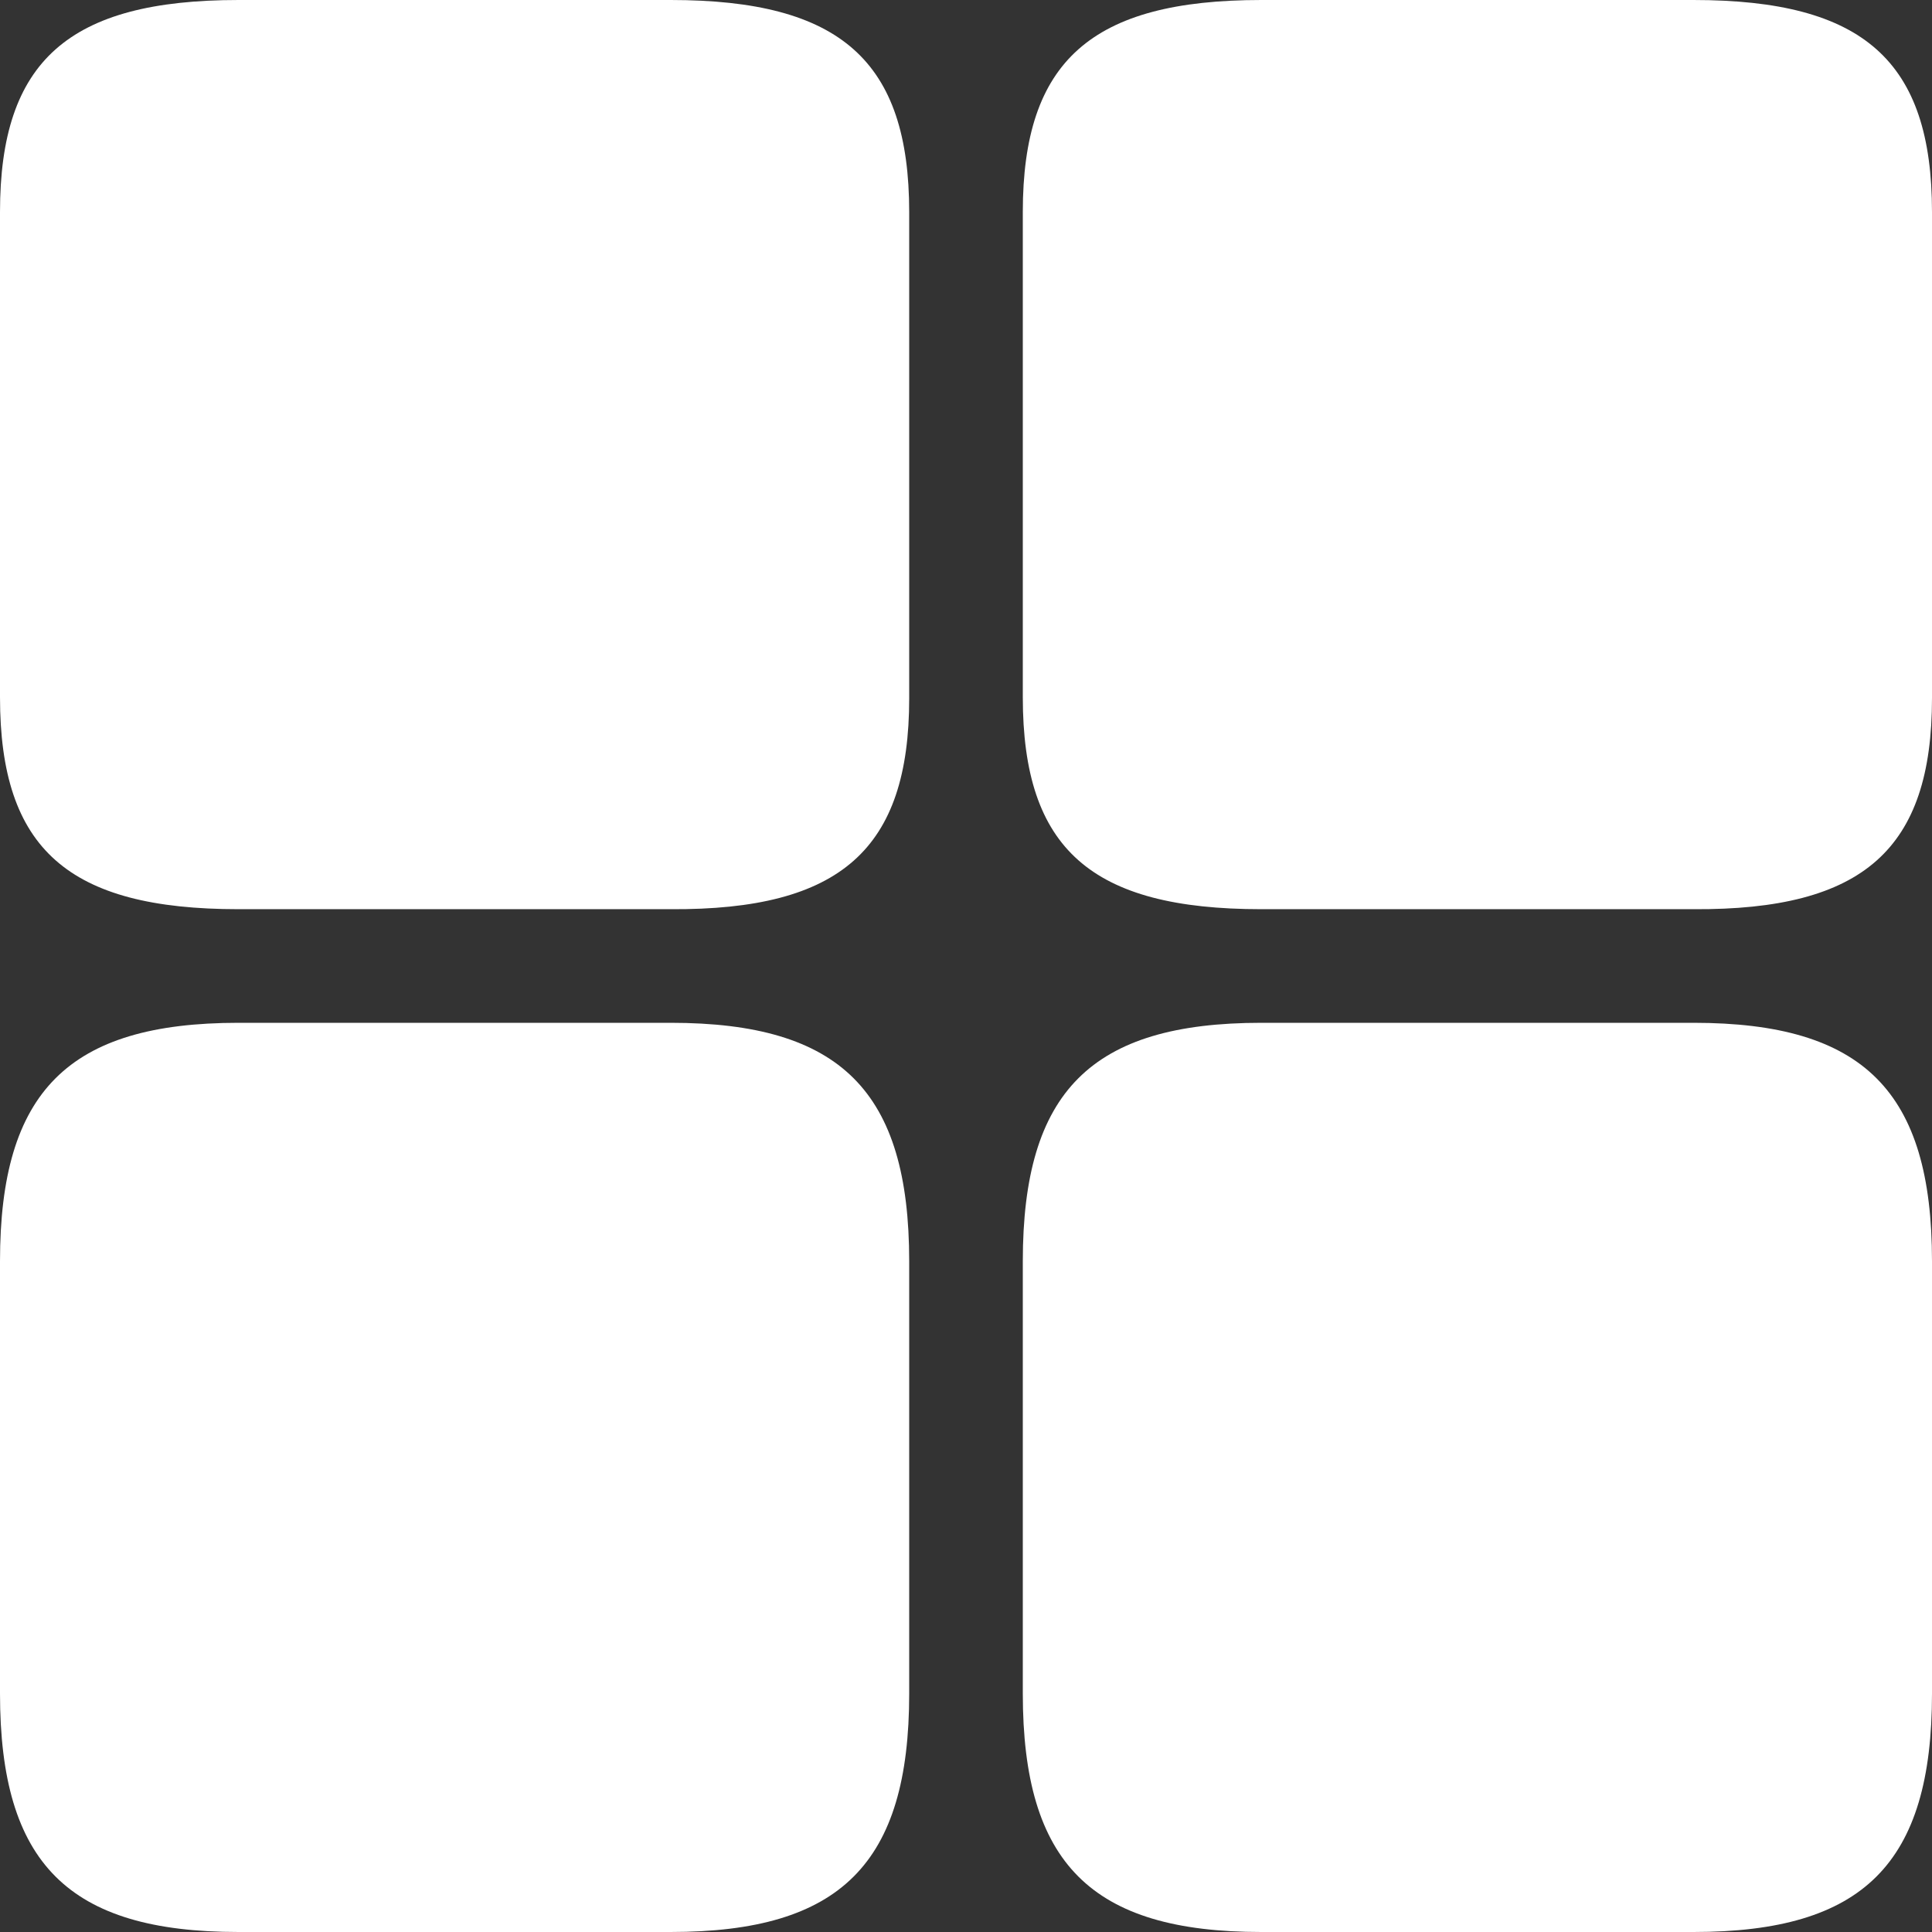 <svg width="15" height="15" viewBox="0 0 15 15" fill="none" xmlns="http://www.w3.org/2000/svg"><rect x="0" y="0" width="15" height="15" fill="#333333" stroke="none"/><path d="M15 5.42V1.647C15 .474 14.47 0 13.148 0H9.793c-1.32 0-1.852.474-1.852 1.646v3.767c0 1.18.532 1.646 1.852 1.646h3.355C14.468 7.067 15 6.593 15 5.42zm0 7.728V9.793c0-1.32-.531-1.852-1.852-1.852H9.793c-1.32 0-1.852.532-1.852 1.852v3.355c0 1.32.532 1.852 1.852 1.852h3.355c1.32 0 1.852-.531 1.852-1.852zM7.059 5.42V1.647C7.059.474 6.527 0 5.207 0H1.852C.532 0 0 .474 0 1.646v3.767c0 1.18.531 1.646 1.852 1.646h3.355c1.32.008 1.852-.466 1.852-1.638zm0 7.728V9.793c0-1.32-.532-1.852-1.852-1.852H1.852C.532 7.941 0 8.473 0 9.793v3.355C0 14.468.531 15 1.852 15h3.355c1.32 0 1.852-.531 1.852-1.852z" fill="#fff"/></svg>